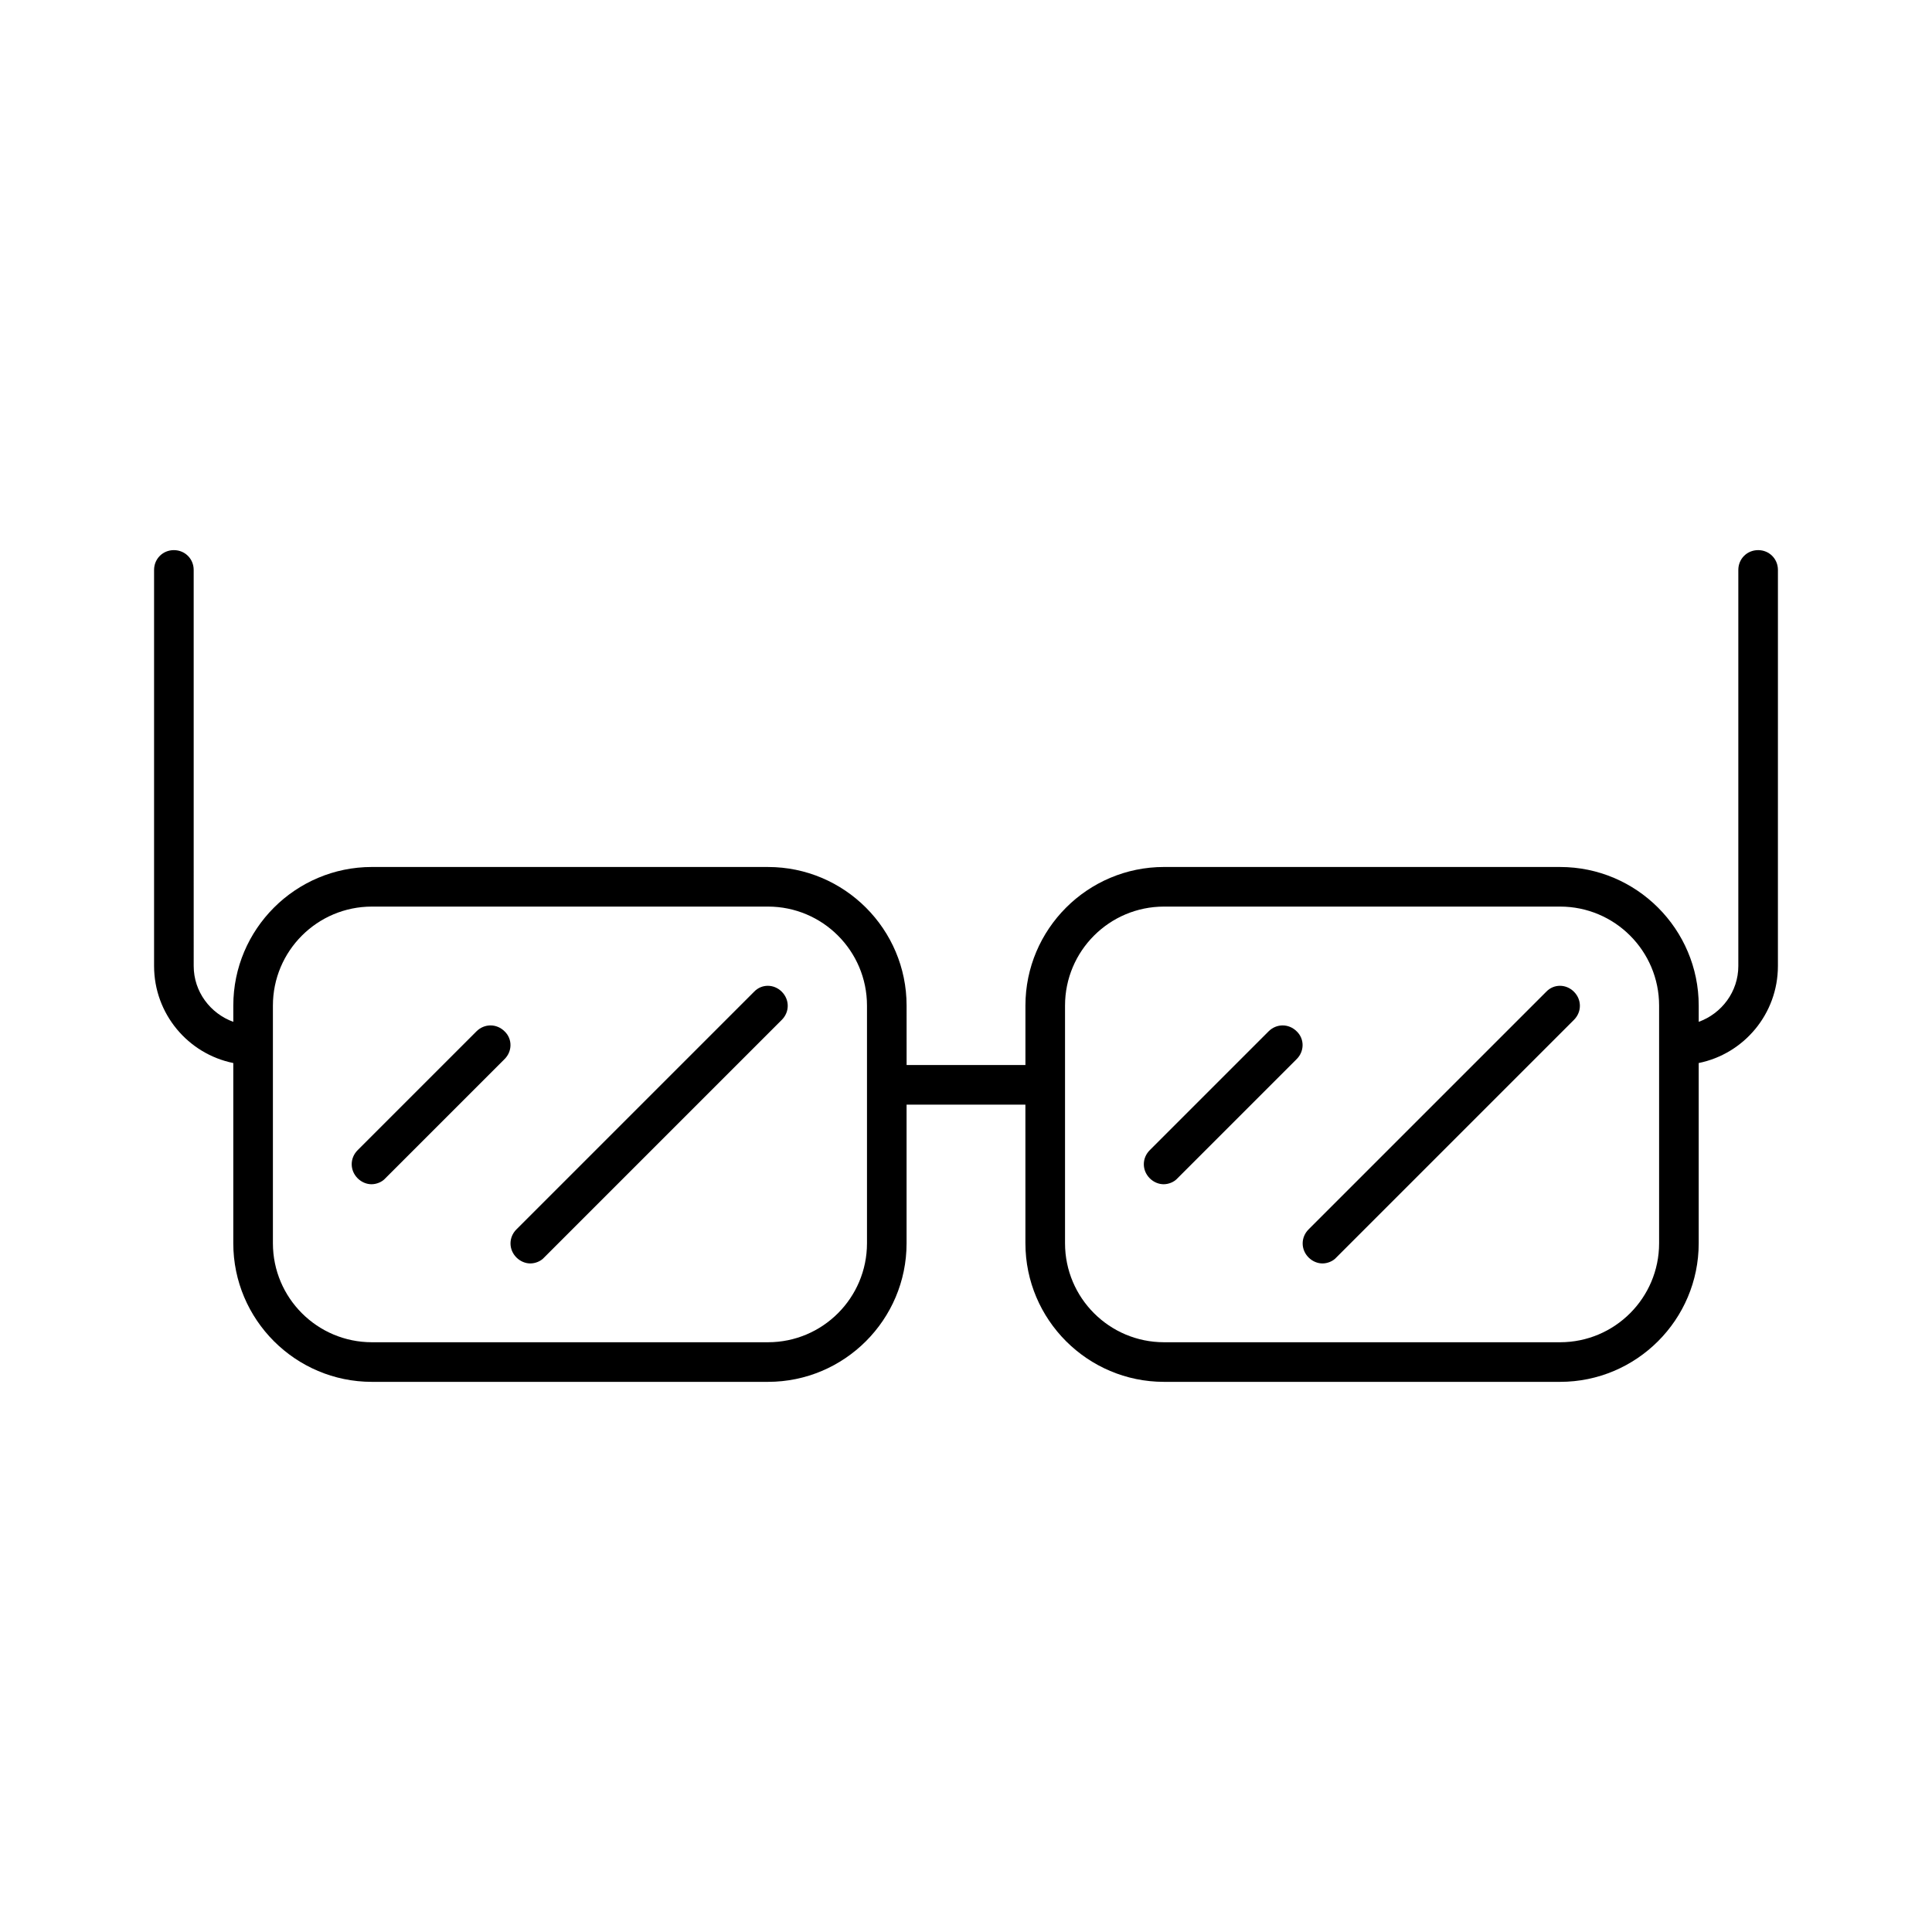 <?xml version="1.0" encoding="UTF-8"?>
<!-- Uploaded to: ICON Repo, www.svgrepo.com, Generator: ICON Repo Mixer Tools -->
<svg fill="#000000" width="800px" height="800px" version="1.1" viewBox="144 144 512 512" xmlns="http://www.w3.org/2000/svg">
 <g>
  <path d="m609.92 289.79c-2.938 0-5.246 2.309-5.246 5.246v104.96c0 6.824-4.41 12.594-10.496 14.801v-4.301c0-20.258-16.48-36.734-36.734-36.734l-104.96-0.004c-20.258 0-36.734 16.48-36.734 36.734v15.742h-31.488l-0.004-15.738c0-20.258-16.48-36.734-36.734-36.734l-104.96-0.004c-20.258 0-36.734 16.48-36.734 36.734v4.305c-6.086-2.203-10.496-7.977-10.496-14.801l-0.004-104.96c0-2.938-2.309-5.246-5.246-5.246-2.938-0.004-5.25 2.305-5.25 5.246v104.96c0 12.699 9.027 23.301 20.992 25.715v47.758c0 20.258 16.48 36.734 36.734 36.734h104.96c20.258 0 36.734-16.48 36.734-36.734v-36.734h31.488l0.004 36.734c0 20.258 16.48 36.734 36.734 36.734h104.96c20.258 0 36.734-16.48 36.734-36.734v-47.758c11.965-2.414 20.992-13.016 20.992-25.715l0.004-104.96c0-2.941-2.309-5.25-5.25-5.25zm-236.16 183.68c0 14.484-11.754 26.238-26.238 26.238h-104.96c-14.484 0-26.238-11.754-26.238-26.238v-62.977c0-14.484 11.754-26.238 26.238-26.238h104.96c14.484 0 26.238 11.754 26.238 26.238zm209.92 0c0 14.484-11.754 26.238-26.238 26.238h-104.96c-14.484 0-26.238-11.754-26.238-26.238v-62.977c0-14.484 11.754-26.238 26.238-26.238h104.96c14.484 0 26.238 11.754 26.238 26.238z"/>
  <path d="m277.72 417.32c-2.098-2.098-5.352-2.098-7.453 0l-31.488 31.488c-2.098 2.098-2.098 5.352 0 7.453 1.051 1.051 2.414 1.574 3.672 1.574 1.258 0 2.731-0.523 3.672-1.574l31.488-31.488c2.211-2.098 2.211-5.457 0.109-7.453z"/>
  <path d="m343.84 406.82-62.977 62.977c-2.098 2.098-2.098 5.352 0 7.453 1.051 1.051 2.414 1.574 3.672 1.574 1.258 0 2.731-0.523 3.672-1.574l62.977-62.977c2.098-2.098 2.098-5.352 0-7.453-2.094-2.098-5.348-2.098-7.344 0z"/>
  <path d="m487.64 417.32c-2.098-2.098-5.352-2.098-7.453 0l-31.488 31.488c-2.098 2.098-2.098 5.352 0 7.453 1.051 1.051 2.414 1.574 3.672 1.574 1.258 0 2.731-0.523 3.672-1.574l31.488-31.488c2.207-2.098 2.207-5.457 0.109-7.453z"/>
  <path d="m553.77 406.82-62.977 62.977c-2.098 2.098-2.098 5.352 0 7.453 1.051 1.051 2.414 1.574 3.672 1.574 1.258 0 2.731-0.523 3.672-1.574l62.977-62.977c2.098-2.098 2.098-5.352 0-7.453-2.098-2.098-5.352-2.098-7.344 0z"/>
 </g>
</svg>